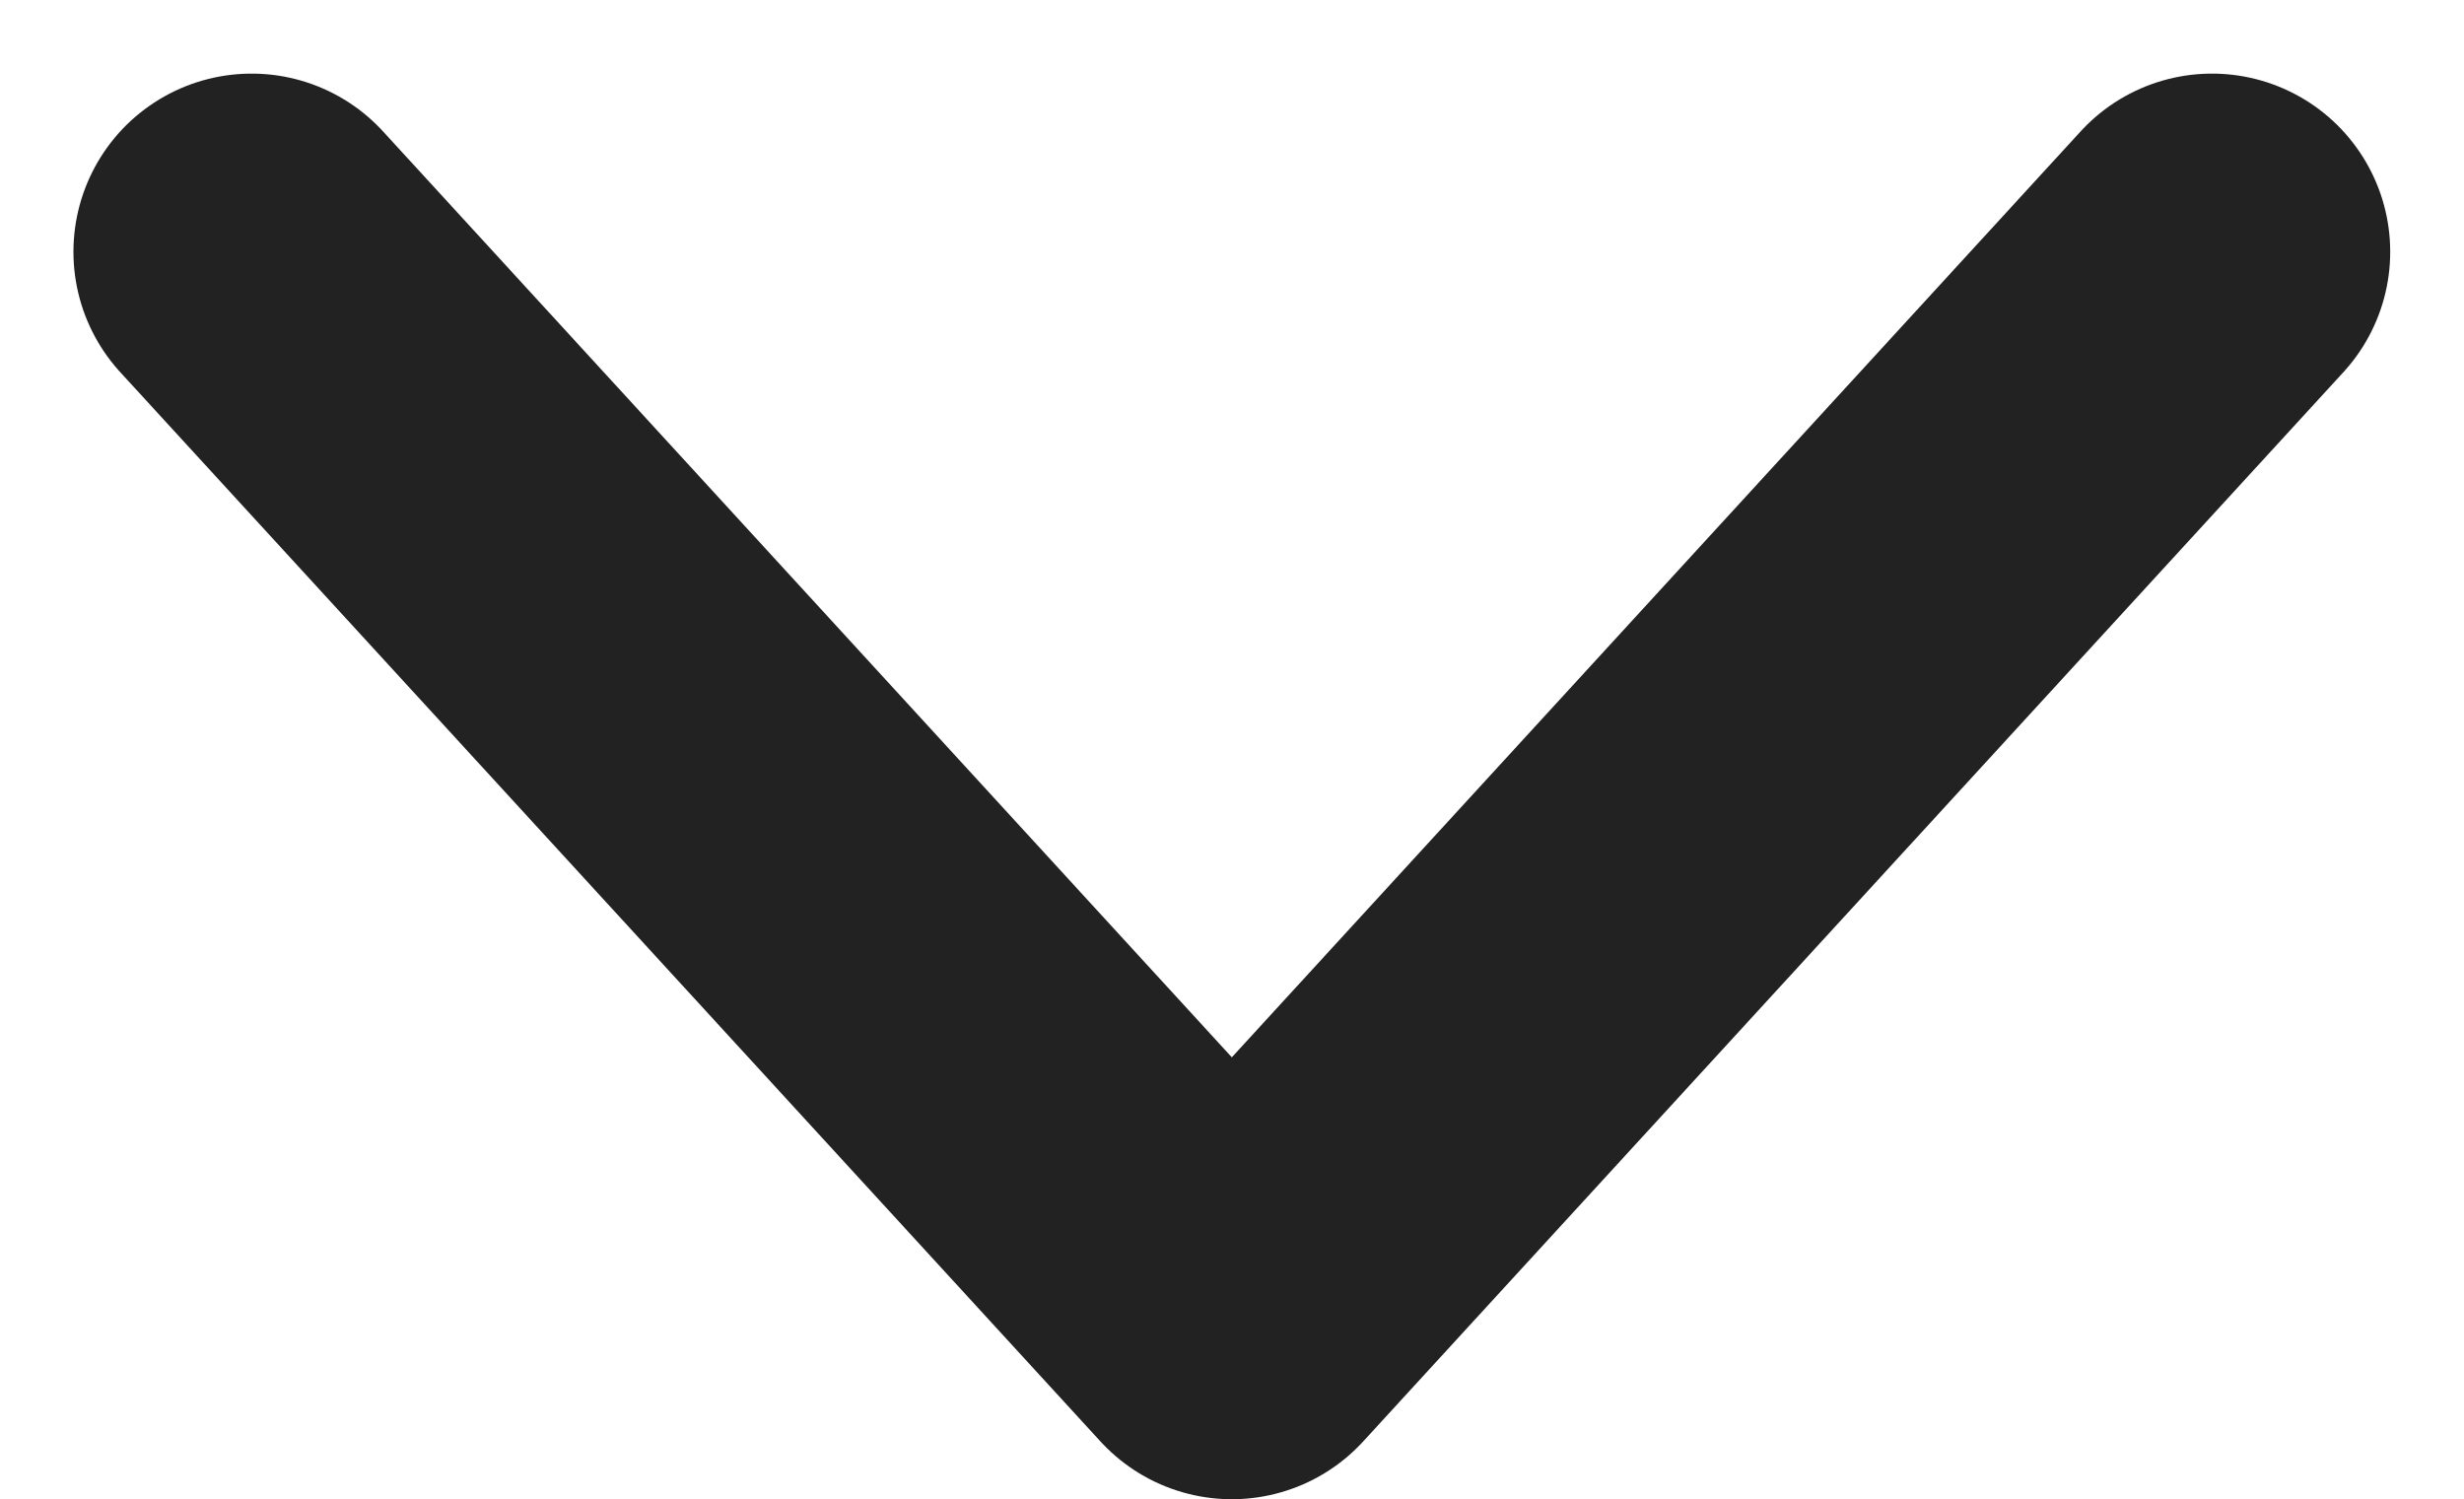 <svg xmlns="http://www.w3.org/2000/svg" width="13.826" height="8.413"><path id="パス_62550" data-name="パス 62550" d="M12.412 1.413l-5.5 6-5.5-6" fill="none" stroke="#222" stroke-linecap="round" stroke-linejoin="round" stroke-width="2"/></svg>